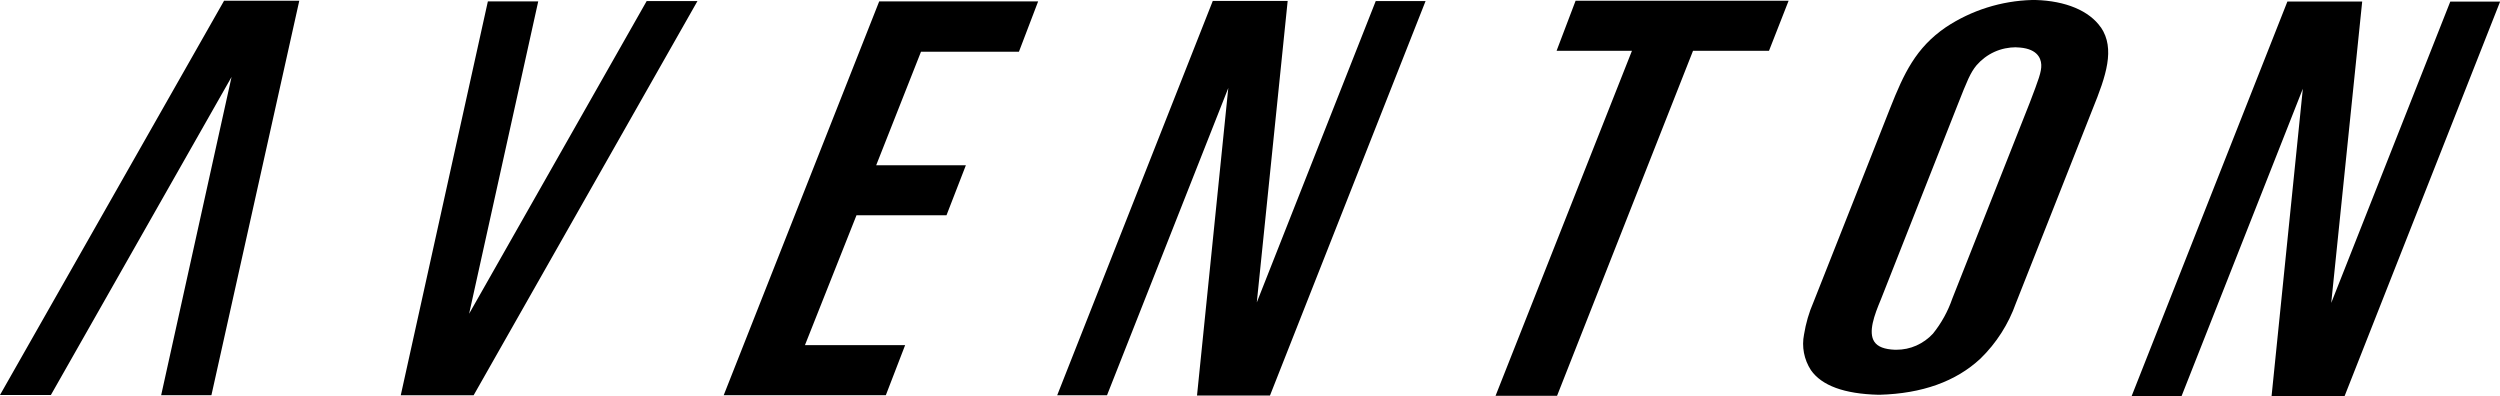 <?xml version="1.0" encoding="UTF-8"?><svg id="Layer_1" xmlns="http://www.w3.org/2000/svg" viewBox="0 0 233.31 36.98"><defs><style>.cls-1{fill:none;}</style></defs><rect class="cls-1" width="233.31" height="36.98"/><path d="M213.47.14h6.98l-2.89,28.13L228.67.15h4.65l-14.52,36.83h-6.81l2.92-28.7-11.32,28.69h-4.66L213.47.14ZM188.17,4.41c-.7,0-1.4.14-2.04.43-.64.29-1.21.72-1.67,1.25-.58.7-.88,1.45-1.76,3.68l-3.63,9.2-3.54,8.98c-.61,1.45-1.2,3.05-.61,3.94.32.48.96.71,1.92.75h.14c.64,0,1.28-.13,1.86-.39s1.12-.64,1.55-1.11c.79-.98,1.4-2.09,1.81-3.28l3.55-8.98,3.63-9.18.07-.18c.78-2.05,1.08-2.82,1.05-3.48-.03-.67-.45-1.58-2.33-1.62ZM196.07,2.56c1.34,1.99.48,4.52-.78,7.62l-3.47,8.79-3.69,9.33c-.69,1.95-1.82,3.72-3.3,5.16-2.29,2.14-5.45,3.27-9.4,3.38h-.15c-3.16-.08-5.27-.85-6.28-2.3-.64-.99-.87-2.18-.64-3.33.17-1.04.46-2.05.88-3.01l3.69-9.33,3.47-8.79c1.27-3.2,2.38-5.62,5.21-7.55,2.39-1.58,5.17-2.45,8.02-2.53h.34c2.8.08,5.01,1,6.09,2.56ZM145.28,4.74h7.02l-12.73,32.2h5.74l12.69-32.2h7.09l1.83-4.67h-19.88l-1.77,4.66ZM98.67,36.89h4.64l11.32-28.68-2.92,28.7h6.81L133.04.1h-4.65l-11.1,28.12L120.17.09h-6.99l-14.52,36.8ZM96.89.13h-14.84l-14.51,36.75h15.13l1.8-4.67h-9.35l4.81-12.12h8.4l1.81-4.67h-8.37l4.18-10.59h9.14l1.79-4.69ZM37.4,36.89h6.8L65.09.1h-4.74l-16.57,29.18L50.23.13h-4.7l-8.13,36.76ZM0,36.86h4.75L21.61,7.18l-6.57,29.7h4.69L27.93.07h-7.02L0,36.86Z"/></svg>